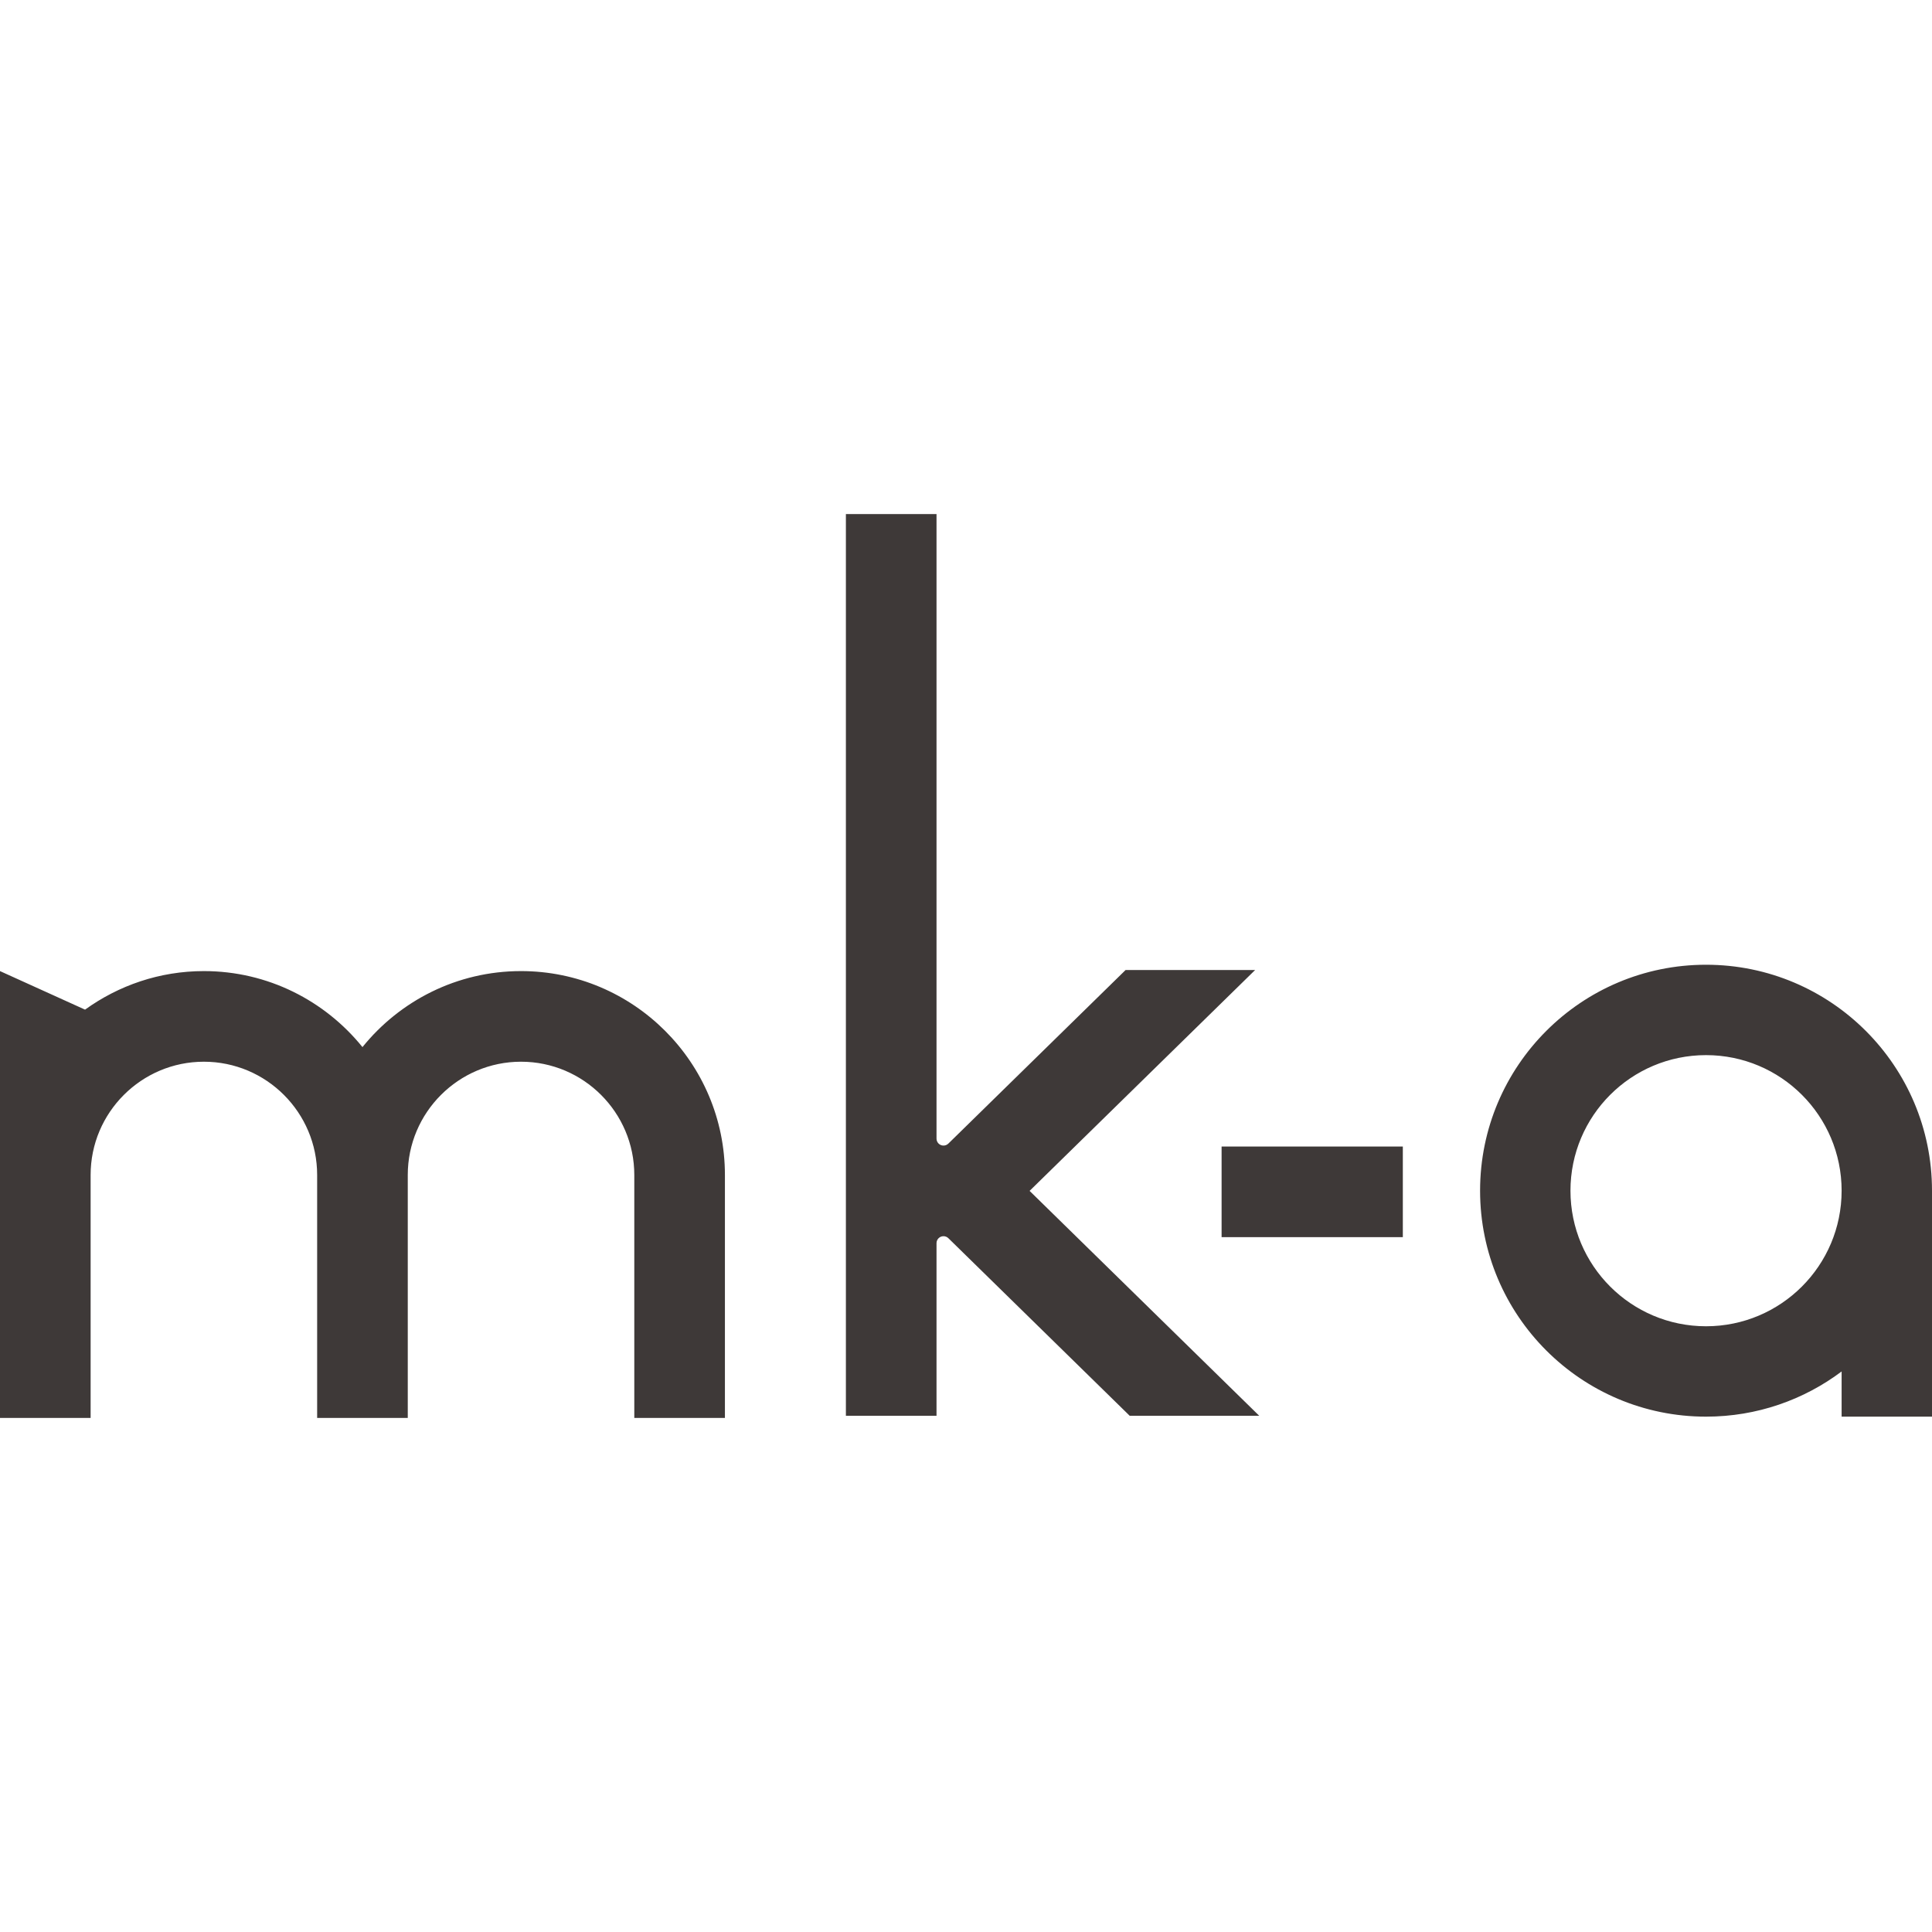 <?xml version="1.0" encoding="UTF-8" standalone="no"?><!DOCTYPE svg PUBLIC "-//W3C//DTD SVG 1.1//EN" "http://www.w3.org/Graphics/SVG/1.1/DTD/svg11.dtd"><svg width="100%" height="100%" viewBox="0 0 192 192" version="1.1" xmlns="http://www.w3.org/2000/svg" xmlns:xlink="http://www.w3.org/1999/xlink" xml:space="preserve" xmlns:serif="http://www.serif.com/" style="fill-rule:evenodd;clip-rule:evenodd;stroke-linejoin:round;stroke-miterlimit:2;"><rect id="アートボード1" x="0" y="0" width="192" height="192" style="fill:#fff;"/><clipPath id="_clip1"><rect id="アートボード11" serif:id="アートボード1" x="0" y="0" width="192" height="192"/></clipPath><g clip-path="url(#_clip1)"><g><g><path d="M169.544,131.803c7.442,0 13.474,-6.032 13.474,-13.473c-0,-7.441 -6.032,-13.473 -13.474,-13.473c-7.441,-0 -13.473,6.032 -13.473,13.473c0,7.441 6.032,13.473 13.473,13.473m0,-35.928c12.402,-0 22.456,10.053 22.456,22.455l0,22.455l-8.982,0l-0,-4.49c-3.754,2.819 -8.418,4.49 -13.474,4.49c-12.401,0 -22.455,-10.053 -22.455,-22.455c-0,-12.402 10.054,-22.455 22.455,-22.455m-76.474,44.824l-0,-17.154c-0,-0.382 0.31,-0.693 0.693,-0.693c0.181,0 0.355,0.071 0.484,0.198l18.022,17.649l12.872,-0l-22.821,-22.35l22.415,-21.952l-12.872,0l-17.616,17.251c-0.129,0.127 -0.303,0.198 -0.484,0.198c-0.383,0 -0.693,-0.31 -0.693,-0.693l-0,-62.064l-9.006,0l-0,89.61l9.006,-0Zm-41.291,-44.193c-6.361,-0 -12.04,2.953 -15.758,7.554c-3.717,-4.601 -9.397,-7.554 -15.758,-7.554c-4.409,-0 -8.481,1.431 -11.81,3.831l-8.453,-3.831l-0,44.405l9.006,-0l-0,-24.144c-0,-6.206 5.049,-11.255 11.257,-11.255c6.206,-0 11.255,5.049 11.255,11.255l0,24.144l9.006,-0l0,-24.144c0,-6.206 5.049,-11.255 11.255,-11.255c6.208,-0 11.257,5.049 11.257,11.255l0,24.144l9.006,-0l0,-24.144c0,-11.172 -9.089,-20.261 -20.263,-20.261m87.633,26.439l-18.011,0l0,-9.006l18.011,0l-0,9.006Z" style="fill:#3e3938;fill-rule:nonzero;"/></g></g></g></svg>